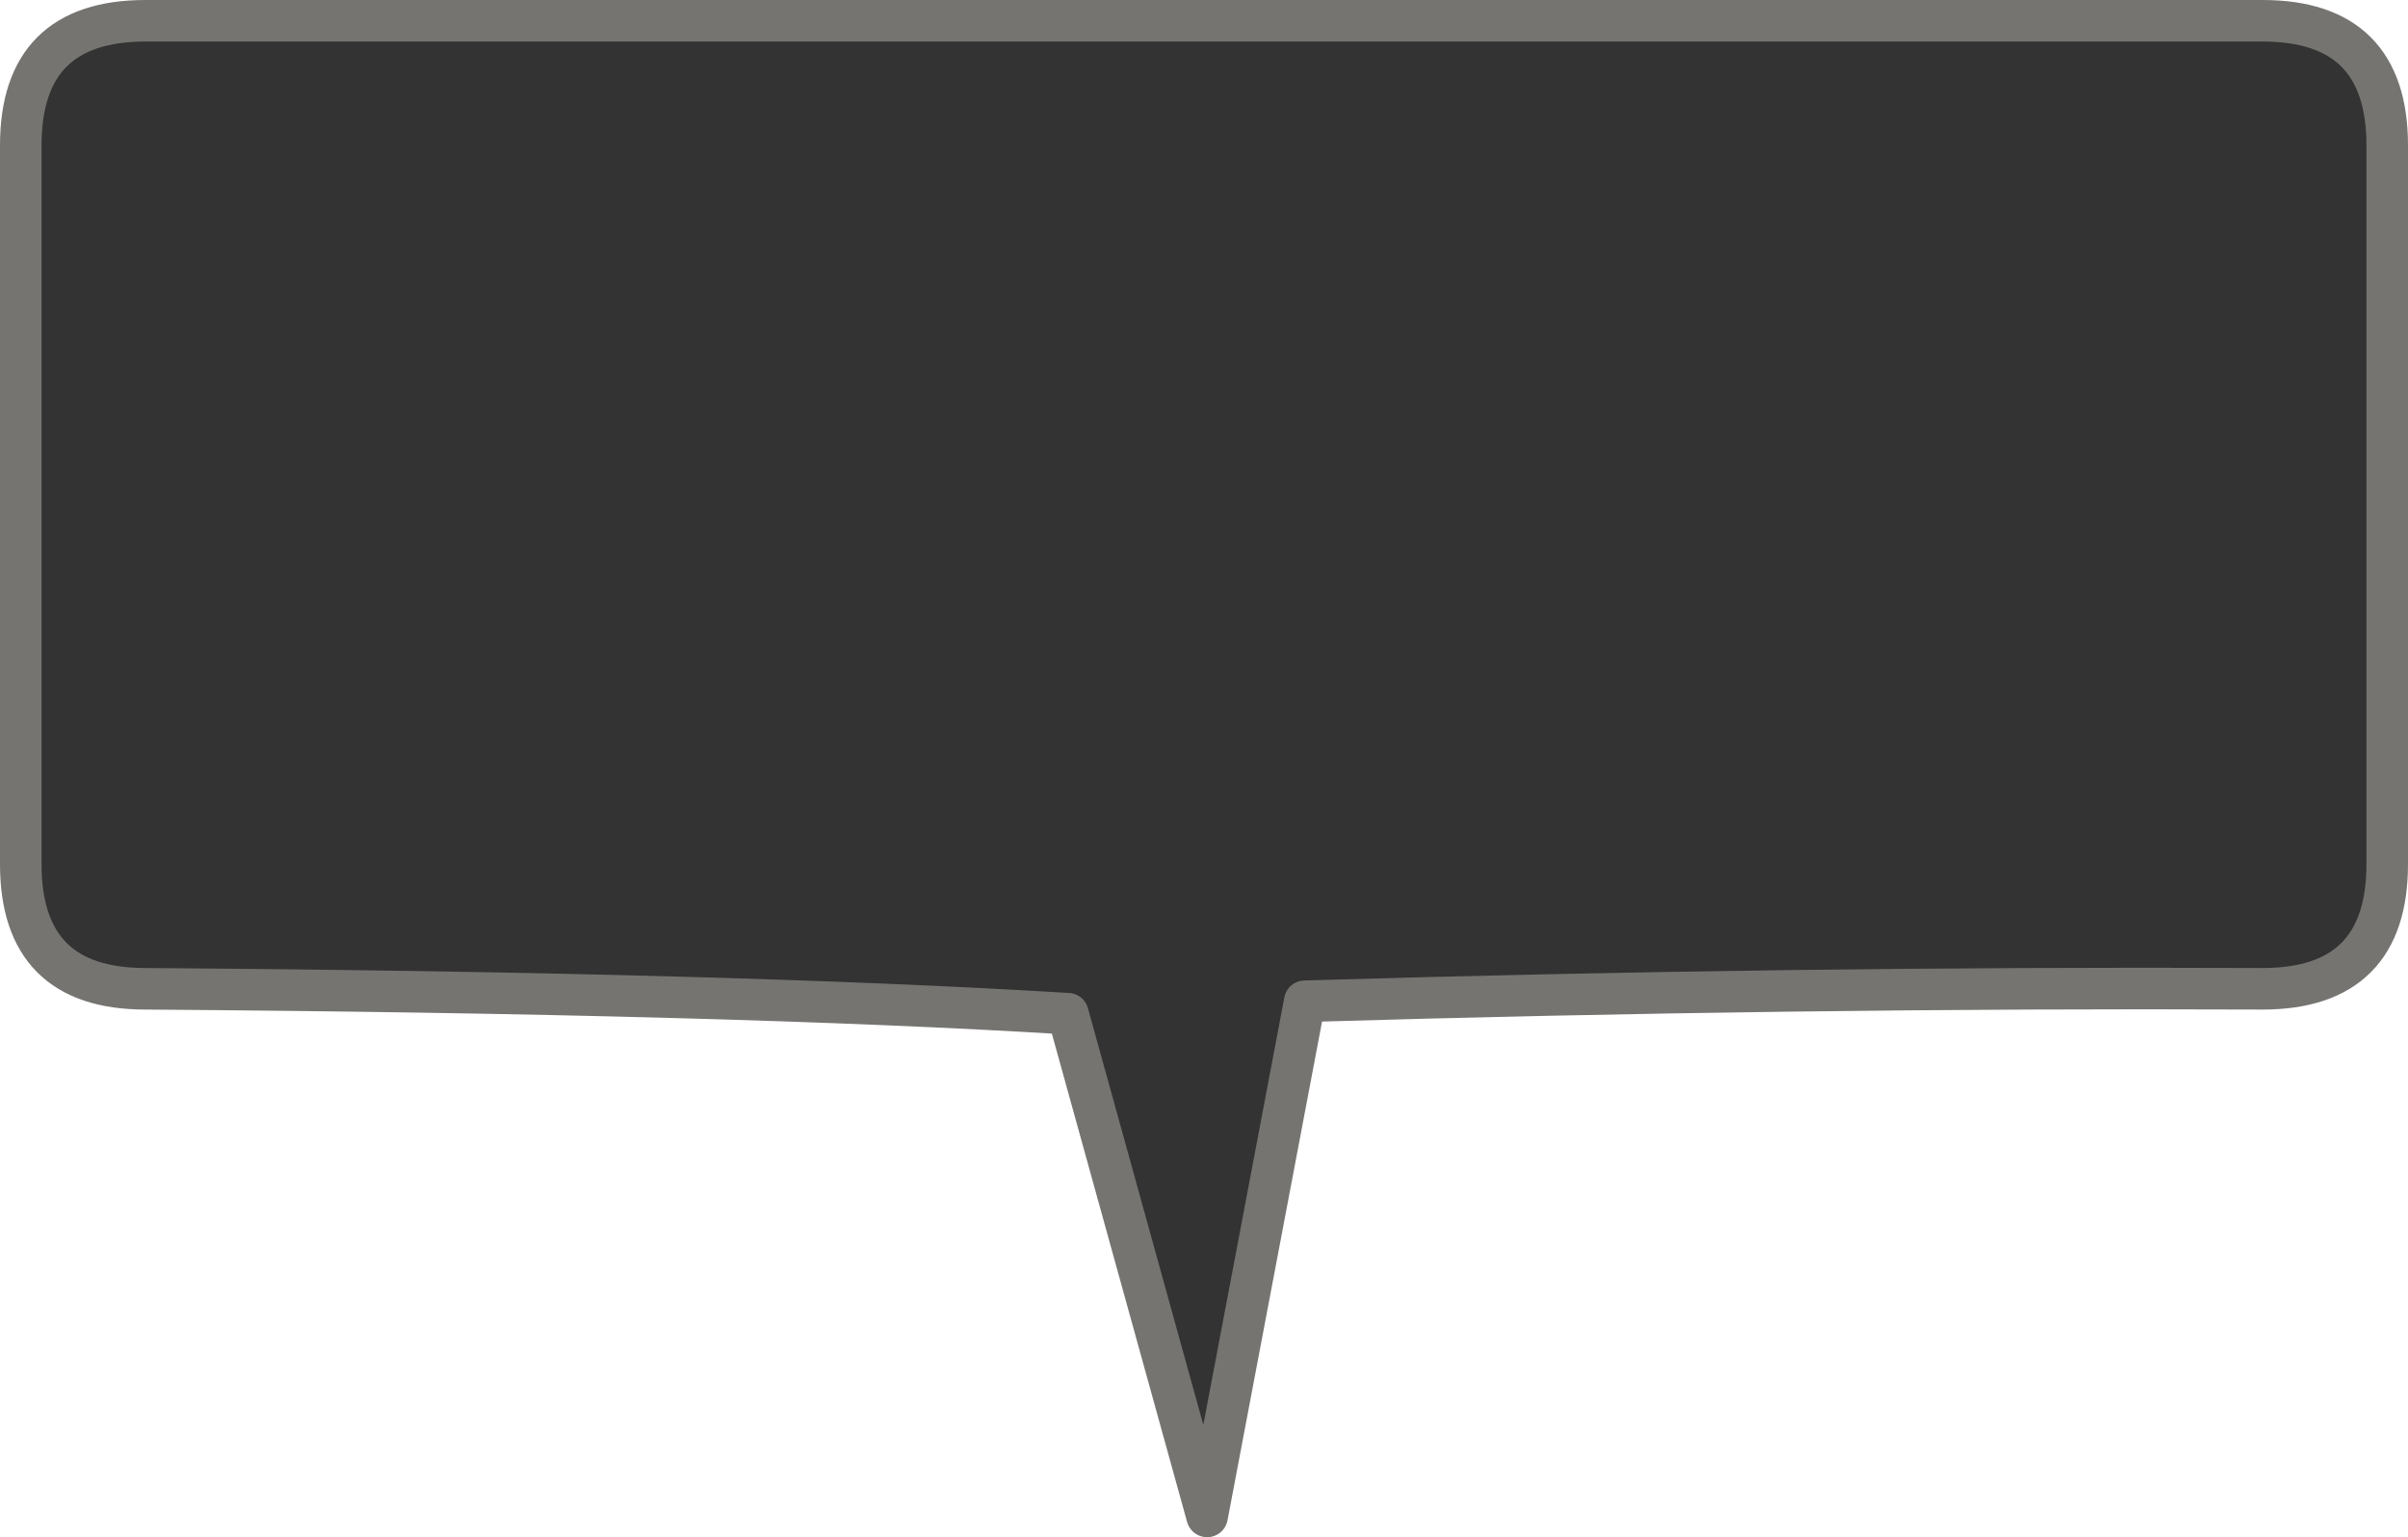 <?xml version="1.0" encoding="UTF-8" standalone="no"?>
<svg xmlns:xlink="http://www.w3.org/1999/xlink" height="37.0px" width="57.95px" xmlns="http://www.w3.org/2000/svg">
  <g transform="matrix(1.0, 0.0, 0.0, 1.0, 28.95, 36.65)">
    <path d="M25.5 -12.85 Q14.2 -12.9 2.45 -12.55 L0.1 -0.15 -3.25 -12.25 Q-11.4 -12.75 -25.45 -12.85 -28.45 -12.85 -28.45 -15.85 L-28.45 -33.15 Q-28.45 -36.15 -25.45 -36.15 L25.5 -36.15 Q28.5 -36.15 28.5 -33.15 L28.5 -15.85 Q28.5 -12.85 25.5 -12.85" fill="#333333" fill-rule="evenodd" stroke="none"/>
    <path d="M25.5 -12.85 Q28.5 -12.85 28.5 -15.85 L28.5 -33.15 Q28.5 -36.15 25.5 -36.15 L-25.45 -36.15 Q-28.45 -36.15 -28.45 -33.15 L-28.45 -15.85 Q-28.45 -12.85 -25.45 -12.85 -11.4 -12.75 -3.25 -12.25 L0.1 -0.15 2.45 -12.55 Q14.2 -12.9 25.5 -12.85 Z" fill="none" stroke="#757471" stroke-linecap="round" stroke-linejoin="round" stroke-width="1.0"/>
  </g>
</svg>
